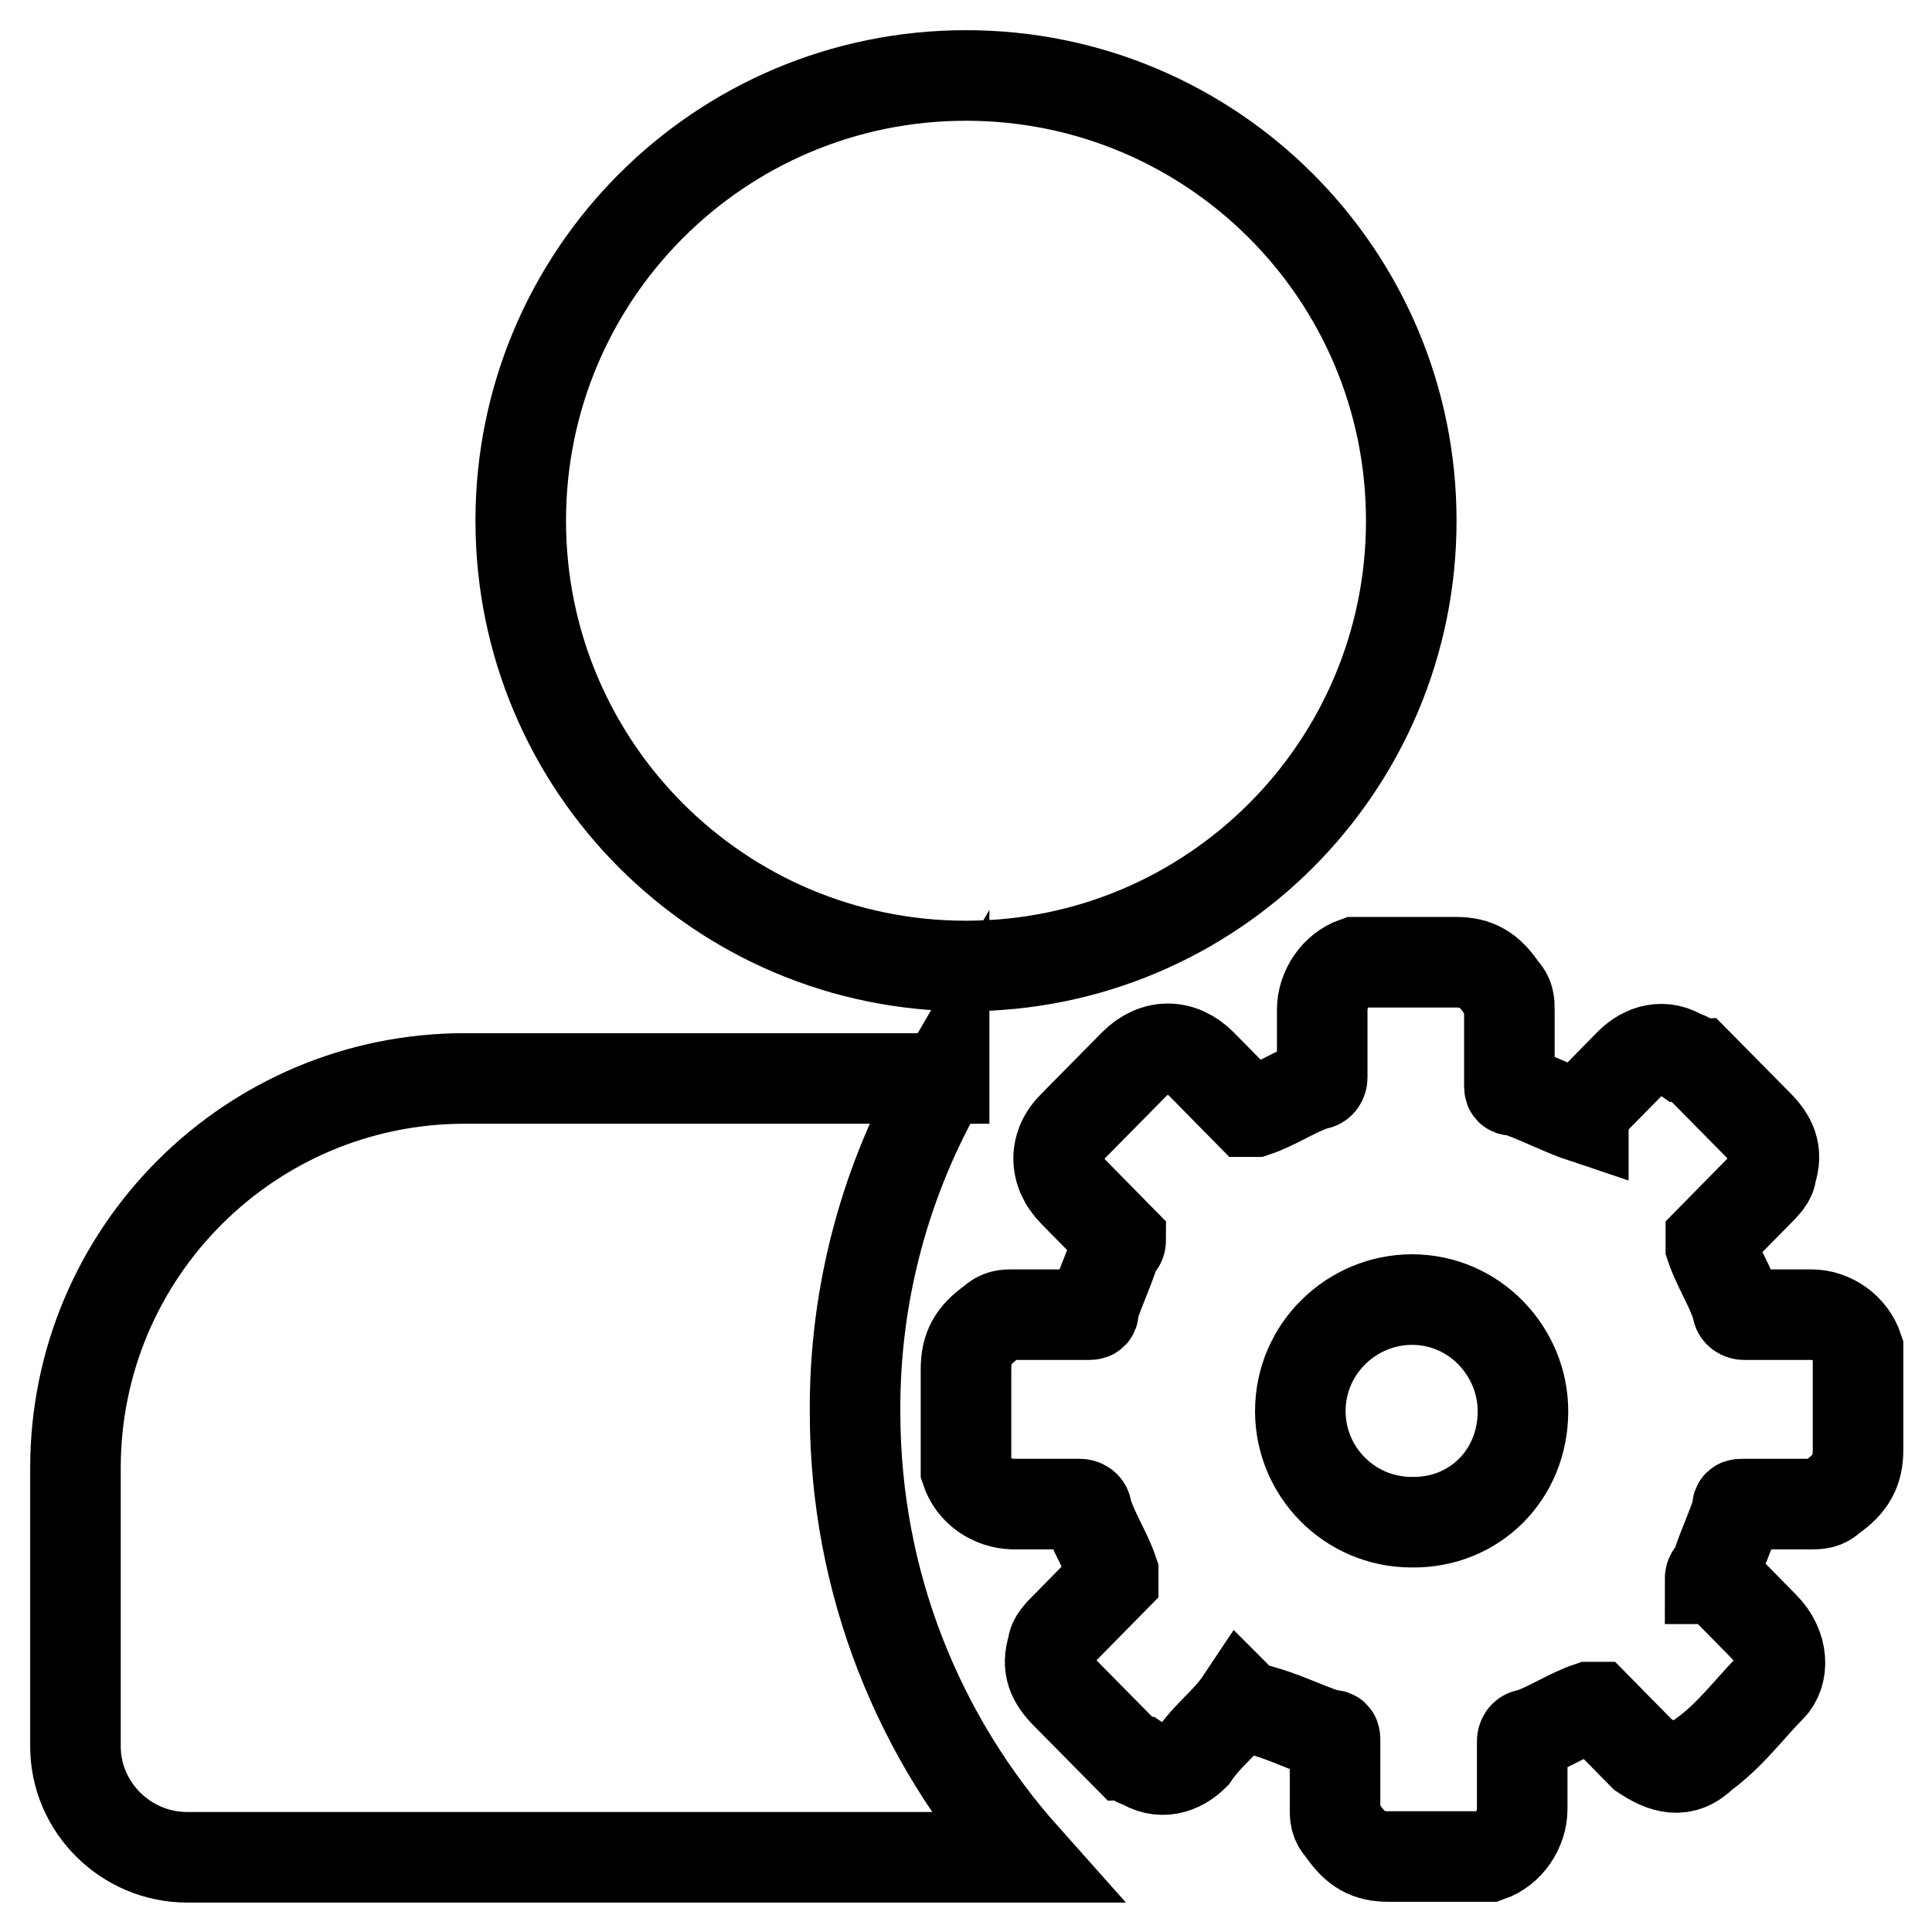 <?xml version="1.0" encoding="utf-8"?>
<!-- Svg Vector Icons : http://www.onlinewebfonts.com/icon -->
<!DOCTYPE svg PUBLIC "-//W3C//DTD SVG 1.1//EN" "http://www.w3.org/Graphics/SVG/1.1/DTD/svg11.dtd">
<svg version="1.1" xmlns="http://www.w3.org/2000/svg" xmlns:xlink="http://www.w3.org/1999/xlink" x="0px" y="0px" viewBox="0 0 256 256" enable-background="new 0 0 256 256" xml:space="preserve">
<g> <path stroke-width="12" fill-opacity="0" stroke="#000000"  d="M125.1,142.8c-7.8,13.4-11.9,28.7-11.8,44.3c0,22.7,8.5,43.3,22.5,59h-111c-8.1,0-14.8-6.6-14.8-14.7v-36.9 c0-28.5,23.1-51.6,51.6-51.6l0,0H125.1z M164.4,225.4c-1.8,2.7-4.4,4.5-6.2,7.2c-1.8,1.8-4.5,2.7-7.1,0.9c-0.9,0-0.9-0.9-1.8-0.9 l-8-8.1c-1.8-1.8-2.7-3.6-1.8-6.3c0-0.9,0.9-1.8,1.8-2.7l6.2-6.3v-0.9c-0.9-2.7-2.7-5.4-3.5-8.1c0-0.9-0.9-0.9-0.9-0.9h-8.9 c-2.8-0.1-5.3-1.8-6.2-4.5v-13.4c0-2.7,0.9-4.5,3.5-6.3c0.9-0.9,1.8-0.9,2.7-0.9h9.8c0.9,0,0.9,0,0.9-0.9c0.9-2.7,1.8-4.5,2.7-7.2 c0-0.9,0.9-0.9,0.9-1.8l-6.2-6.3c-2.7-2.7-2.7-6.3,0-8.9l8-8.1c2.7-2.7,6.2-2.7,8.9,0l6.2,6.3h0.9c2.7-0.9,5.3-2.7,8-3.6 c0.9,0,0.9-0.9,0.9-0.9v-9c0-2.7,1.8-5.4,4.4-6.3h13.3c2.7,0,4.4,0.9,6.2,3.6c0.9,0.9,0.9,1.8,0.9,2.7v9.8c0,0.9,0,0.9,0.9,0.9 c2.7,0.9,6.2,2.7,8.9,3.6v-0.9l6.2-6.3c1.8-1.8,4.5-2.7,7.1-0.9c0.9,0,0.9,0.9,1.8,0.9l8,8.1c1.8,1.8,2.7,3.6,1.8,6.3 c0,0.9-0.9,1.8-1.8,2.7l-6.2,6.3v0.9c0.9,2.7,2.7,5.4,3.5,8.1c0,0.9,0.9,0.9,0.9,0.9h8.9c2.7,0,5.3,1.8,6.2,4.5v13.4 c0,2.7-0.9,4.5-3.5,6.3c-0.9,0.9-1.8,0.9-2.7,0.9h-8.9c-0.9,0-0.9,0-0.9,0.9c-0.9,2.7-1.8,4.5-2.7,7.2c0,0.9-0.9,0.9-0.9,1.8h0.9 l6.2,6.3c2.7,2.7,2.7,6.3,0.9,8.1c-2.7,2.7-5.3,6.3-8.9,8.9c-2.7,2.7-5.3,1.8-8,0l-6.2-6.3h-0.9c-2.7,0.9-5.3,2.7-8,3.6 c-0.9,0-0.9,0.9-0.9,0.9v9c0,2.7-1.8,5.4-4.4,6.3h-13.3c-2.7,0-4.4-0.9-6.2-3.6c-0.9-0.9-0.9-1.8-0.9-2.7v-8.9c0-0.9,0-0.9-0.9-0.9 c-2.7-0.9-4.5-1.8-7.1-2.7C166.2,226.3,165.3,226.3,164.4,225.4L164.4,225.4z M201.8,187c0-7.9-6.4-14.8-14.7-14.8 c-7.9,0-14.8,6.4-14.8,14.8c0,7.9,6.4,14.7,14.8,14.7C195.4,201.8,201.8,195.4,201.8,187L201.8,187z M128,128 c-32.6,0-59-26.4-59-59s26.4-59,59-59c32.6,0,59,26.4,59,59S160.6,128,128,128z"/></g>
</svg>